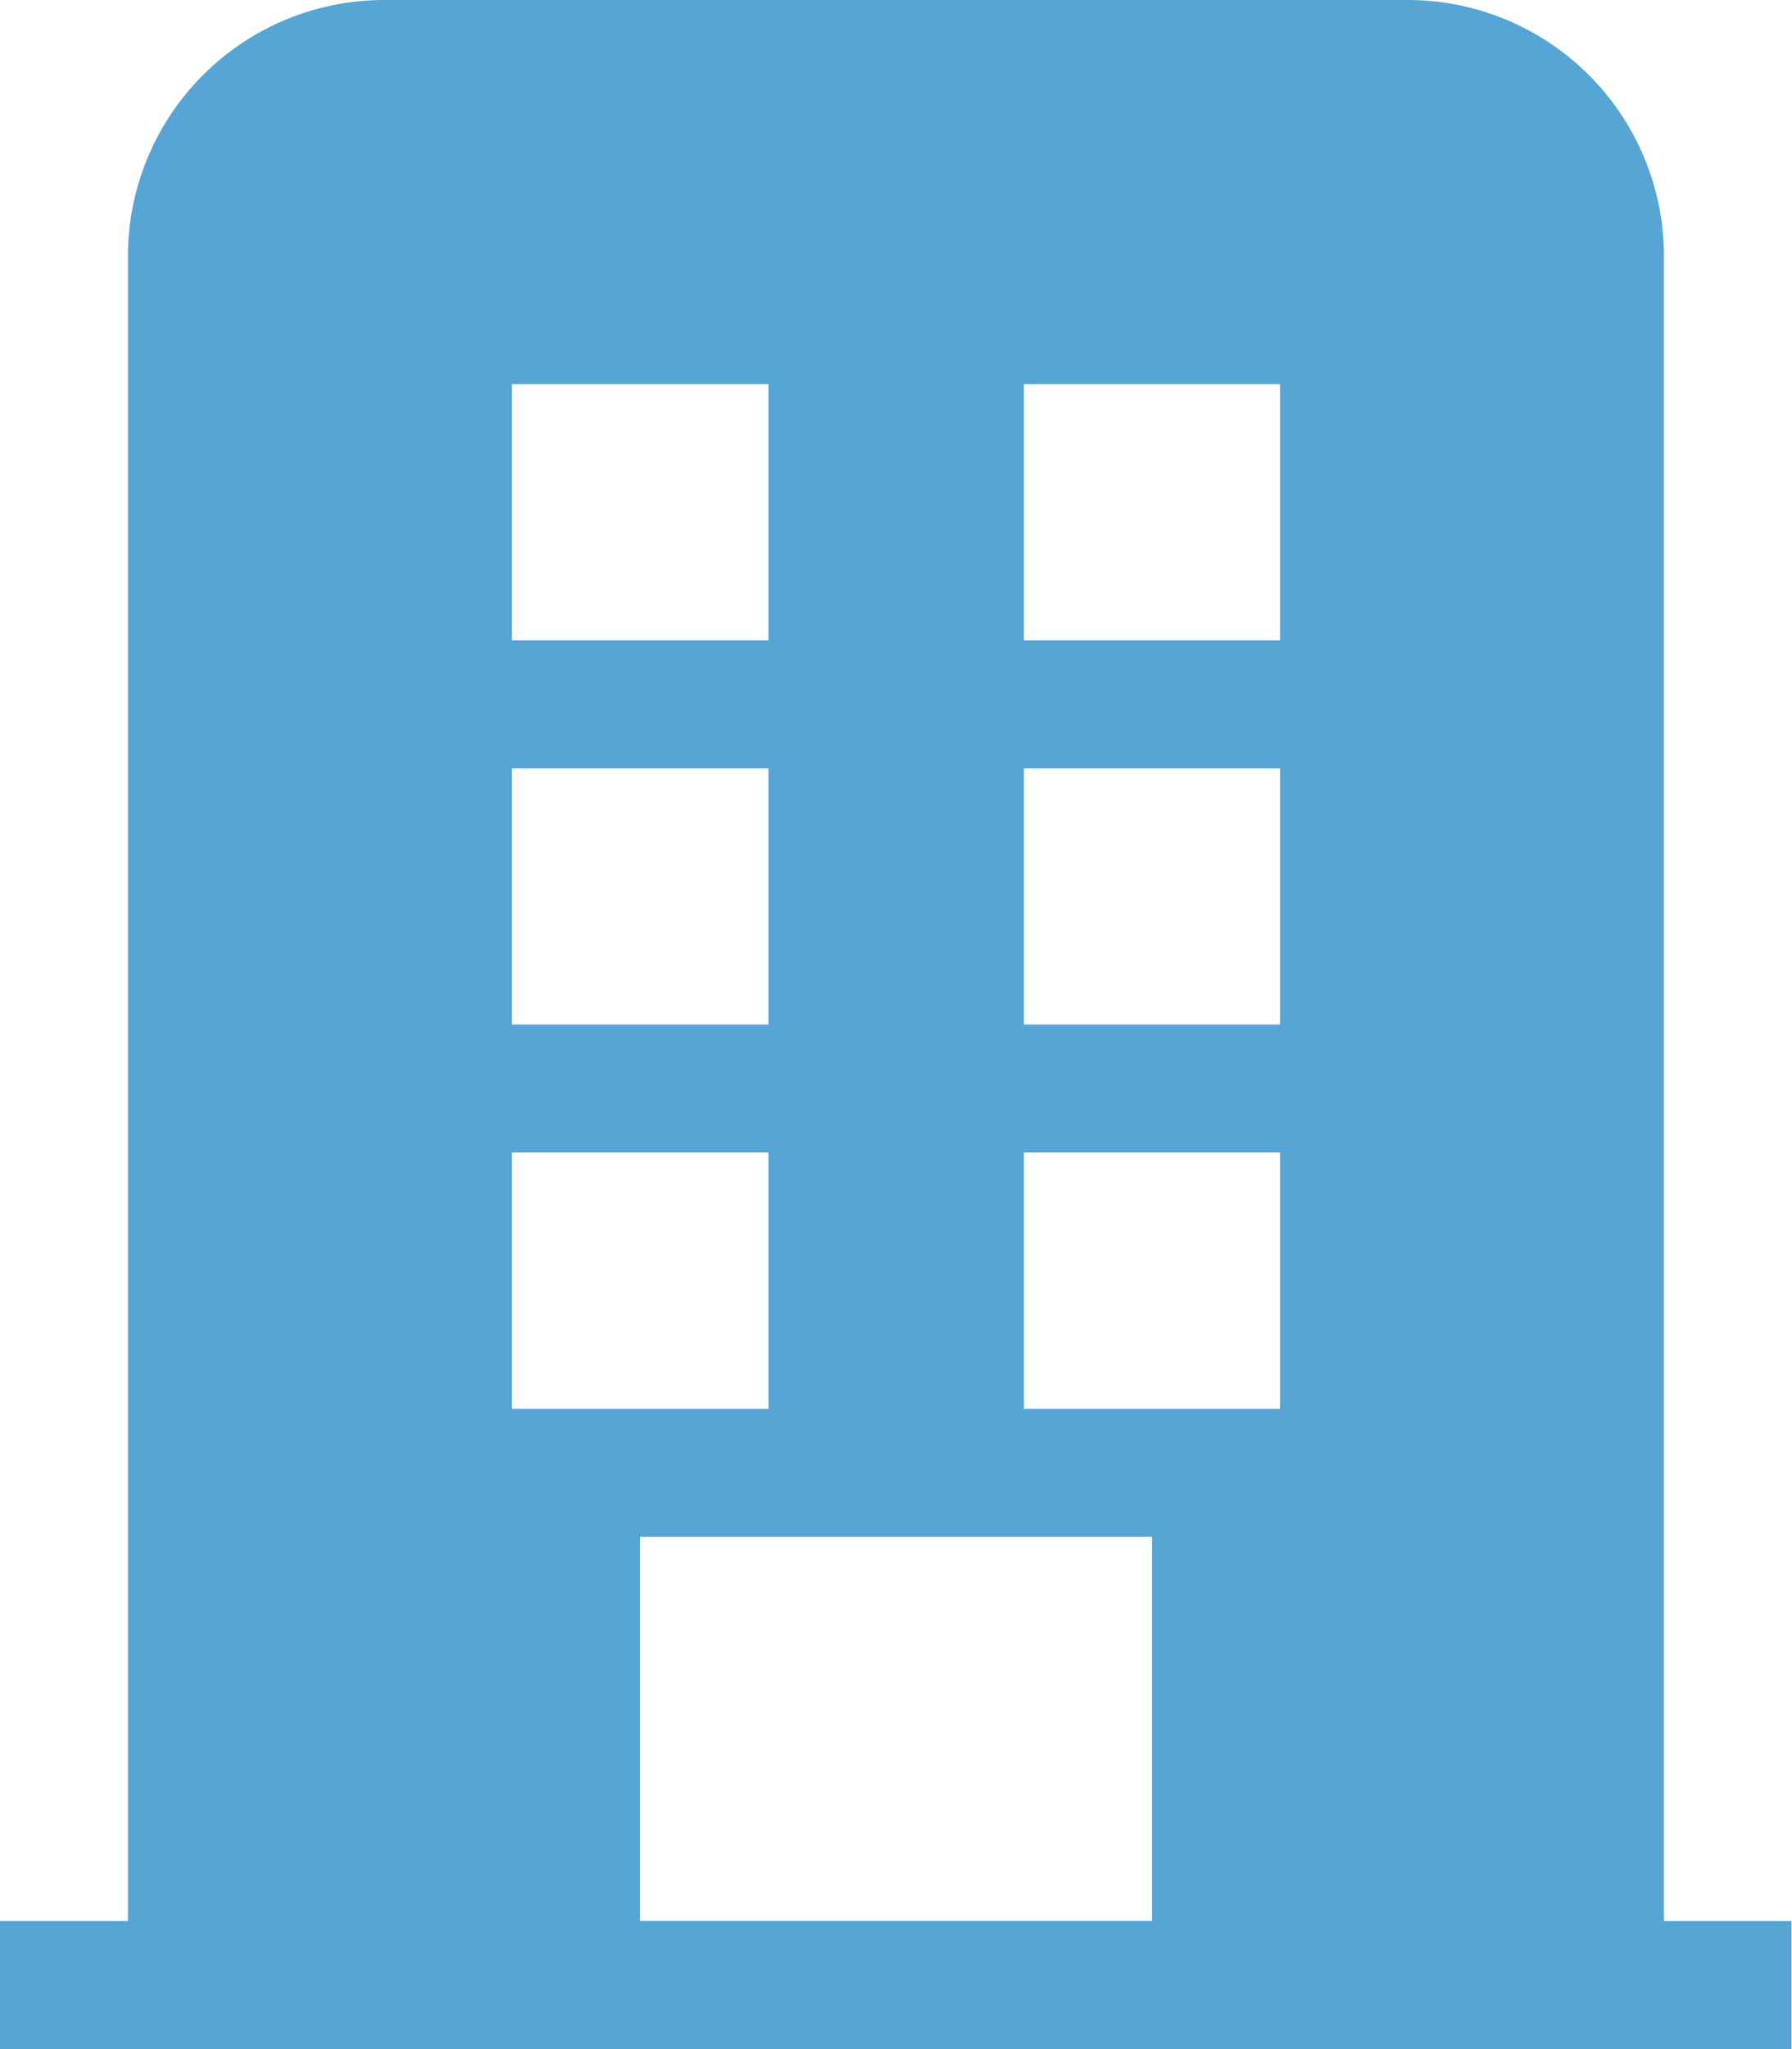 <svg xmlns="http://www.w3.org/2000/svg" width="17.105" height="19.548" viewBox="0 0 17.105 19.548">
  <path id="business-center" d="M48.648,18.327V2.444A2.446,2.446,0,0,0,46.2,0H36.43a2.446,2.446,0,0,0-2.444,2.444V18.327H32.765v1.222h17.1V18.327H48.648ZM42.539,3.665h2.444V6.109H42.539Zm0,3.665h2.444V9.774H42.539Zm0,3.665h2.444V13.44H42.539ZM37.652,3.665H40.1V6.109H37.652Zm0,3.665H40.1V9.774H37.652Zm0,3.665H40.1V13.44H37.652Zm1.222,7.331V14.661h4.887v3.665Z" transform="translate(-32.765)" fill="#57a5d5"/>
</svg>
